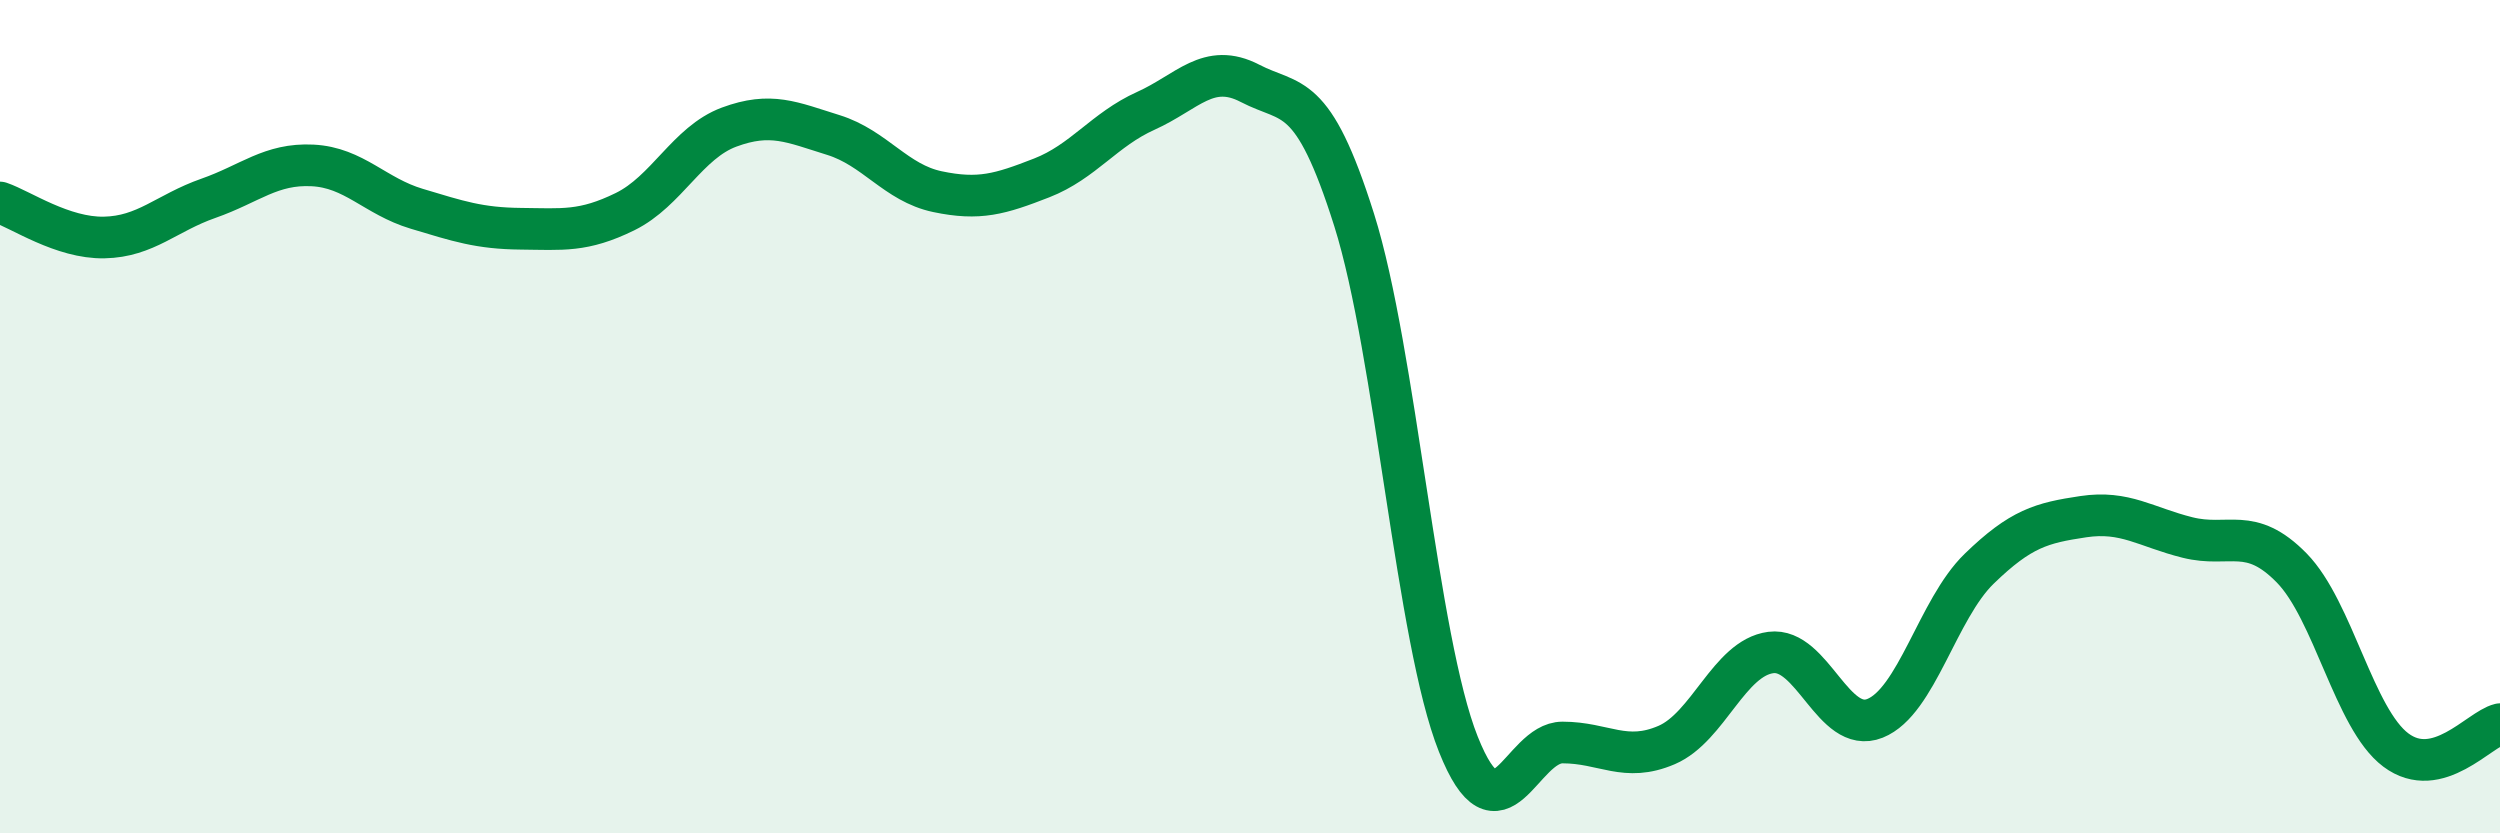 
    <svg width="60" height="20" viewBox="0 0 60 20" xmlns="http://www.w3.org/2000/svg">
      <path
        d="M 0,4.86 C 0.5,5.03 1.5,5.72 2.5,5.7 C 3.5,5.68 4,5.11 5,4.76 C 6,4.41 6.5,3.92 7.5,3.97 C 8.5,4.02 9,4.71 10,5.01 C 11,5.31 11.5,5.48 12.5,5.49 C 13.5,5.5 14,5.57 15,5.08 C 16,4.59 16.5,3.42 17.5,3.05 C 18.5,2.68 19,2.93 20,3.24 C 21,3.55 21.5,4.39 22.5,4.6 C 23.5,4.81 24,4.66 25,4.27 C 26,3.88 26.5,3.11 27.5,2.66 C 28.5,2.21 29,1.48 30,2 C 31,2.52 31.5,2.11 32.5,5.28 C 33.5,8.45 34,15.35 35,17.86 C 36,20.37 36.5,17.82 37.5,17.82 C 38.5,17.82 39,18.31 40,17.88 C 41,17.45 41.5,15.79 42.5,15.66 C 43.5,15.53 44,17.64 45,17.24 C 46,16.84 46.5,14.62 47.5,13.65 C 48.5,12.68 49,12.55 50,12.4 C 51,12.25 51.5,12.65 52.5,12.9 C 53.5,13.15 54,12.61 55,13.63 C 56,14.65 56.5,17.25 57.5,18 C 58.5,18.75 59.5,17.5 60,17.38L60 20L0 20Z"
        fill="#008740"
        opacity="0.1"
        stroke-linecap="round"
        stroke-linejoin="round"
      />
      <path
        d="M 0,4.86 C 0.5,5.03 1.5,5.72 2.5,5.7 C 3.5,5.68 4,5.11 5,4.76 C 6,4.41 6.5,3.92 7.5,3.97 C 8.5,4.02 9,4.71 10,5.01 C 11,5.31 11.5,5.48 12.5,5.49 C 13.5,5.5 14,5.57 15,5.08 C 16,4.59 16.5,3.42 17.5,3.05 C 18.5,2.68 19,2.93 20,3.24 C 21,3.55 21.5,4.39 22.5,4.6 C 23.5,4.81 24,4.66 25,4.27 C 26,3.88 26.5,3.11 27.5,2.66 C 28.5,2.21 29,1.48 30,2 C 31,2.52 31.5,2.11 32.5,5.28 C 33.5,8.45 34,15.35 35,17.86 C 36,20.37 36.5,17.82 37.5,17.82 C 38.5,17.82 39,18.31 40,17.88 C 41,17.45 41.5,15.79 42.5,15.66 C 43.5,15.53 44,17.64 45,17.24 C 46,16.84 46.5,14.62 47.5,13.65 C 48.5,12.68 49,12.55 50,12.4 C 51,12.25 51.5,12.65 52.5,12.9 C 53.5,13.15 54,12.61 55,13.63 C 56,14.65 56.5,17.25 57.5,18 C 58.5,18.75 59.5,17.5 60,17.38"
        stroke="#008740"
        stroke-width="1"
        fill="none"
        stroke-linecap="round"
        stroke-linejoin="round"
      />
    </svg>
  